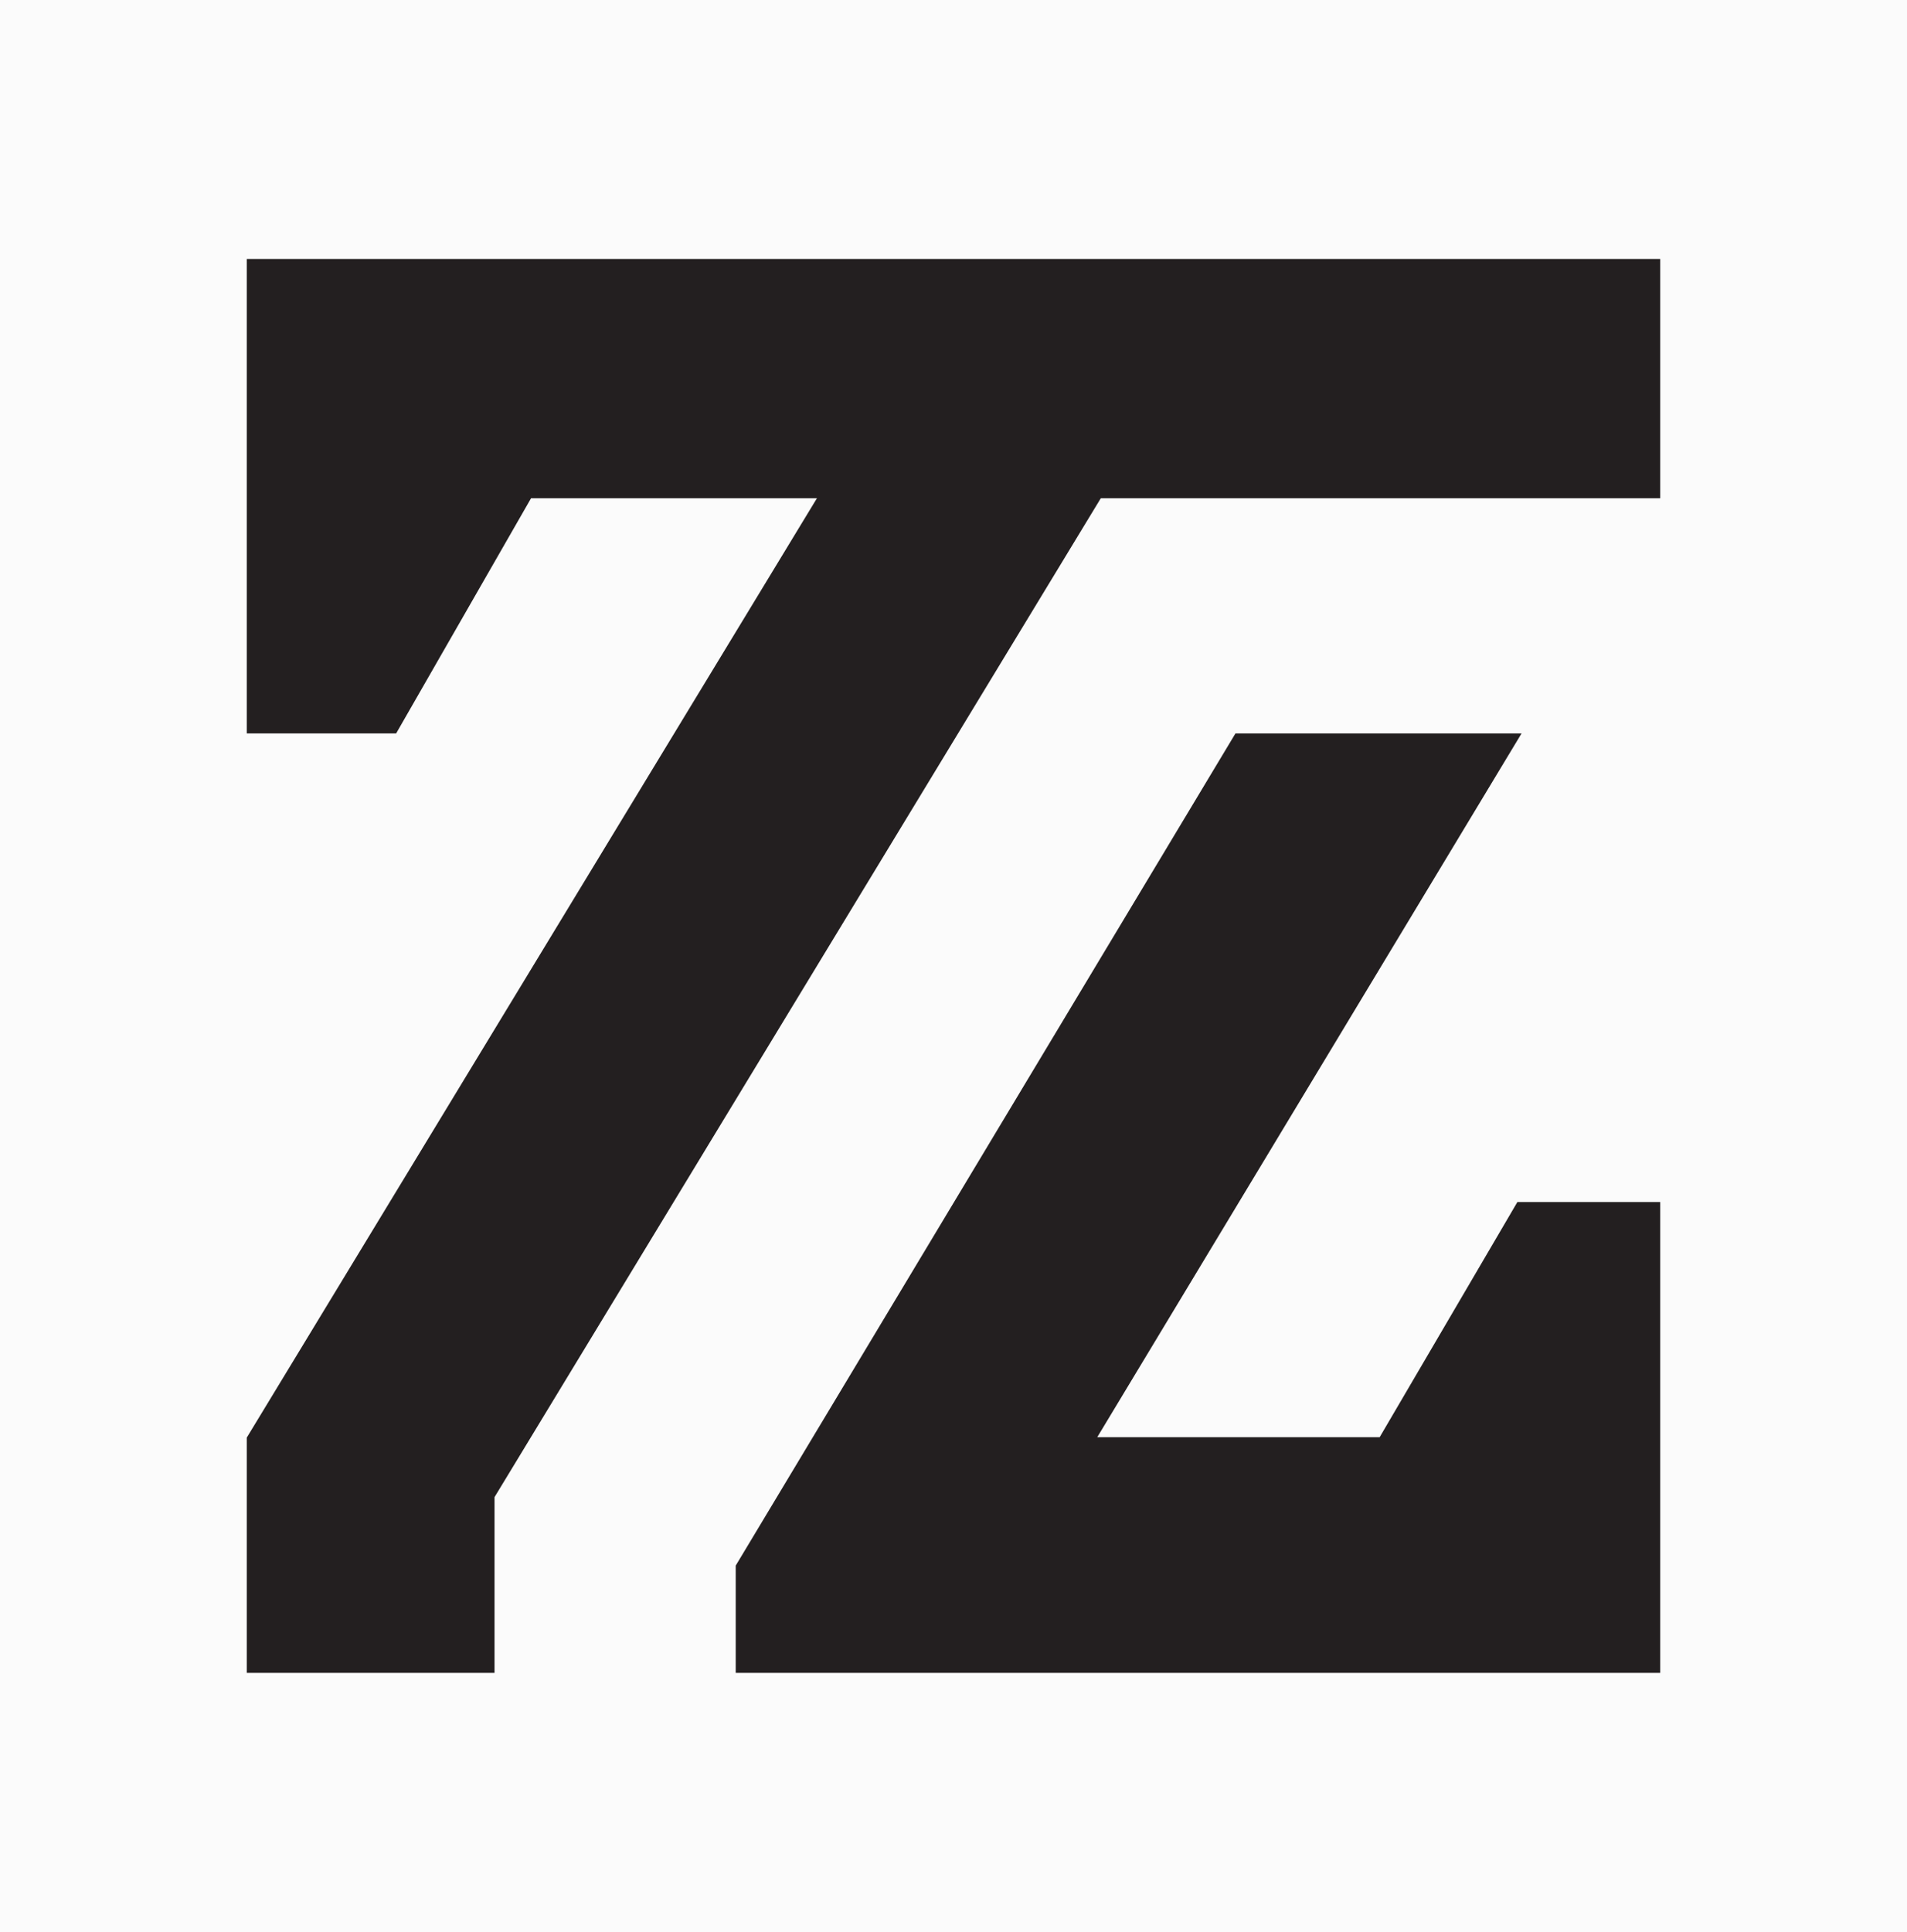 <?xml version="1.0" encoding="UTF-8"?>
<svg id="Layer_1" data-name="Layer 1" xmlns="http://www.w3.org/2000/svg" viewBox="0 0 472 478">
  <defs>
    <style>
      .cls-1 {
        fill: #fbfbfb;
      }

      .cls-2 {
        fill: #231f20;
      }
    </style>
  </defs>
  <rect class="cls-1" width="472" height="478"/>
  <g>
    <polygon class="cls-2" points="410.92 64.08 410.92 123.28 272.46 123.28 122.4 370.44 122.4 413.92 61.08 413.92 61.08 355.71 202.2 123.28 131.44 123.28 98.05 181.47 61.08 181.47 61.08 64.08 410.92 64.08"/>
    <polygon class="cls-2" points="410.92 297.42 410.92 413.92 182.1 413.92 182.1 387.38 305.79 181.47 376.6 181.47 271.58 355.61 341.48 355.61 375.57 297.42 410.92 297.42"/>
  </g>
</svg>